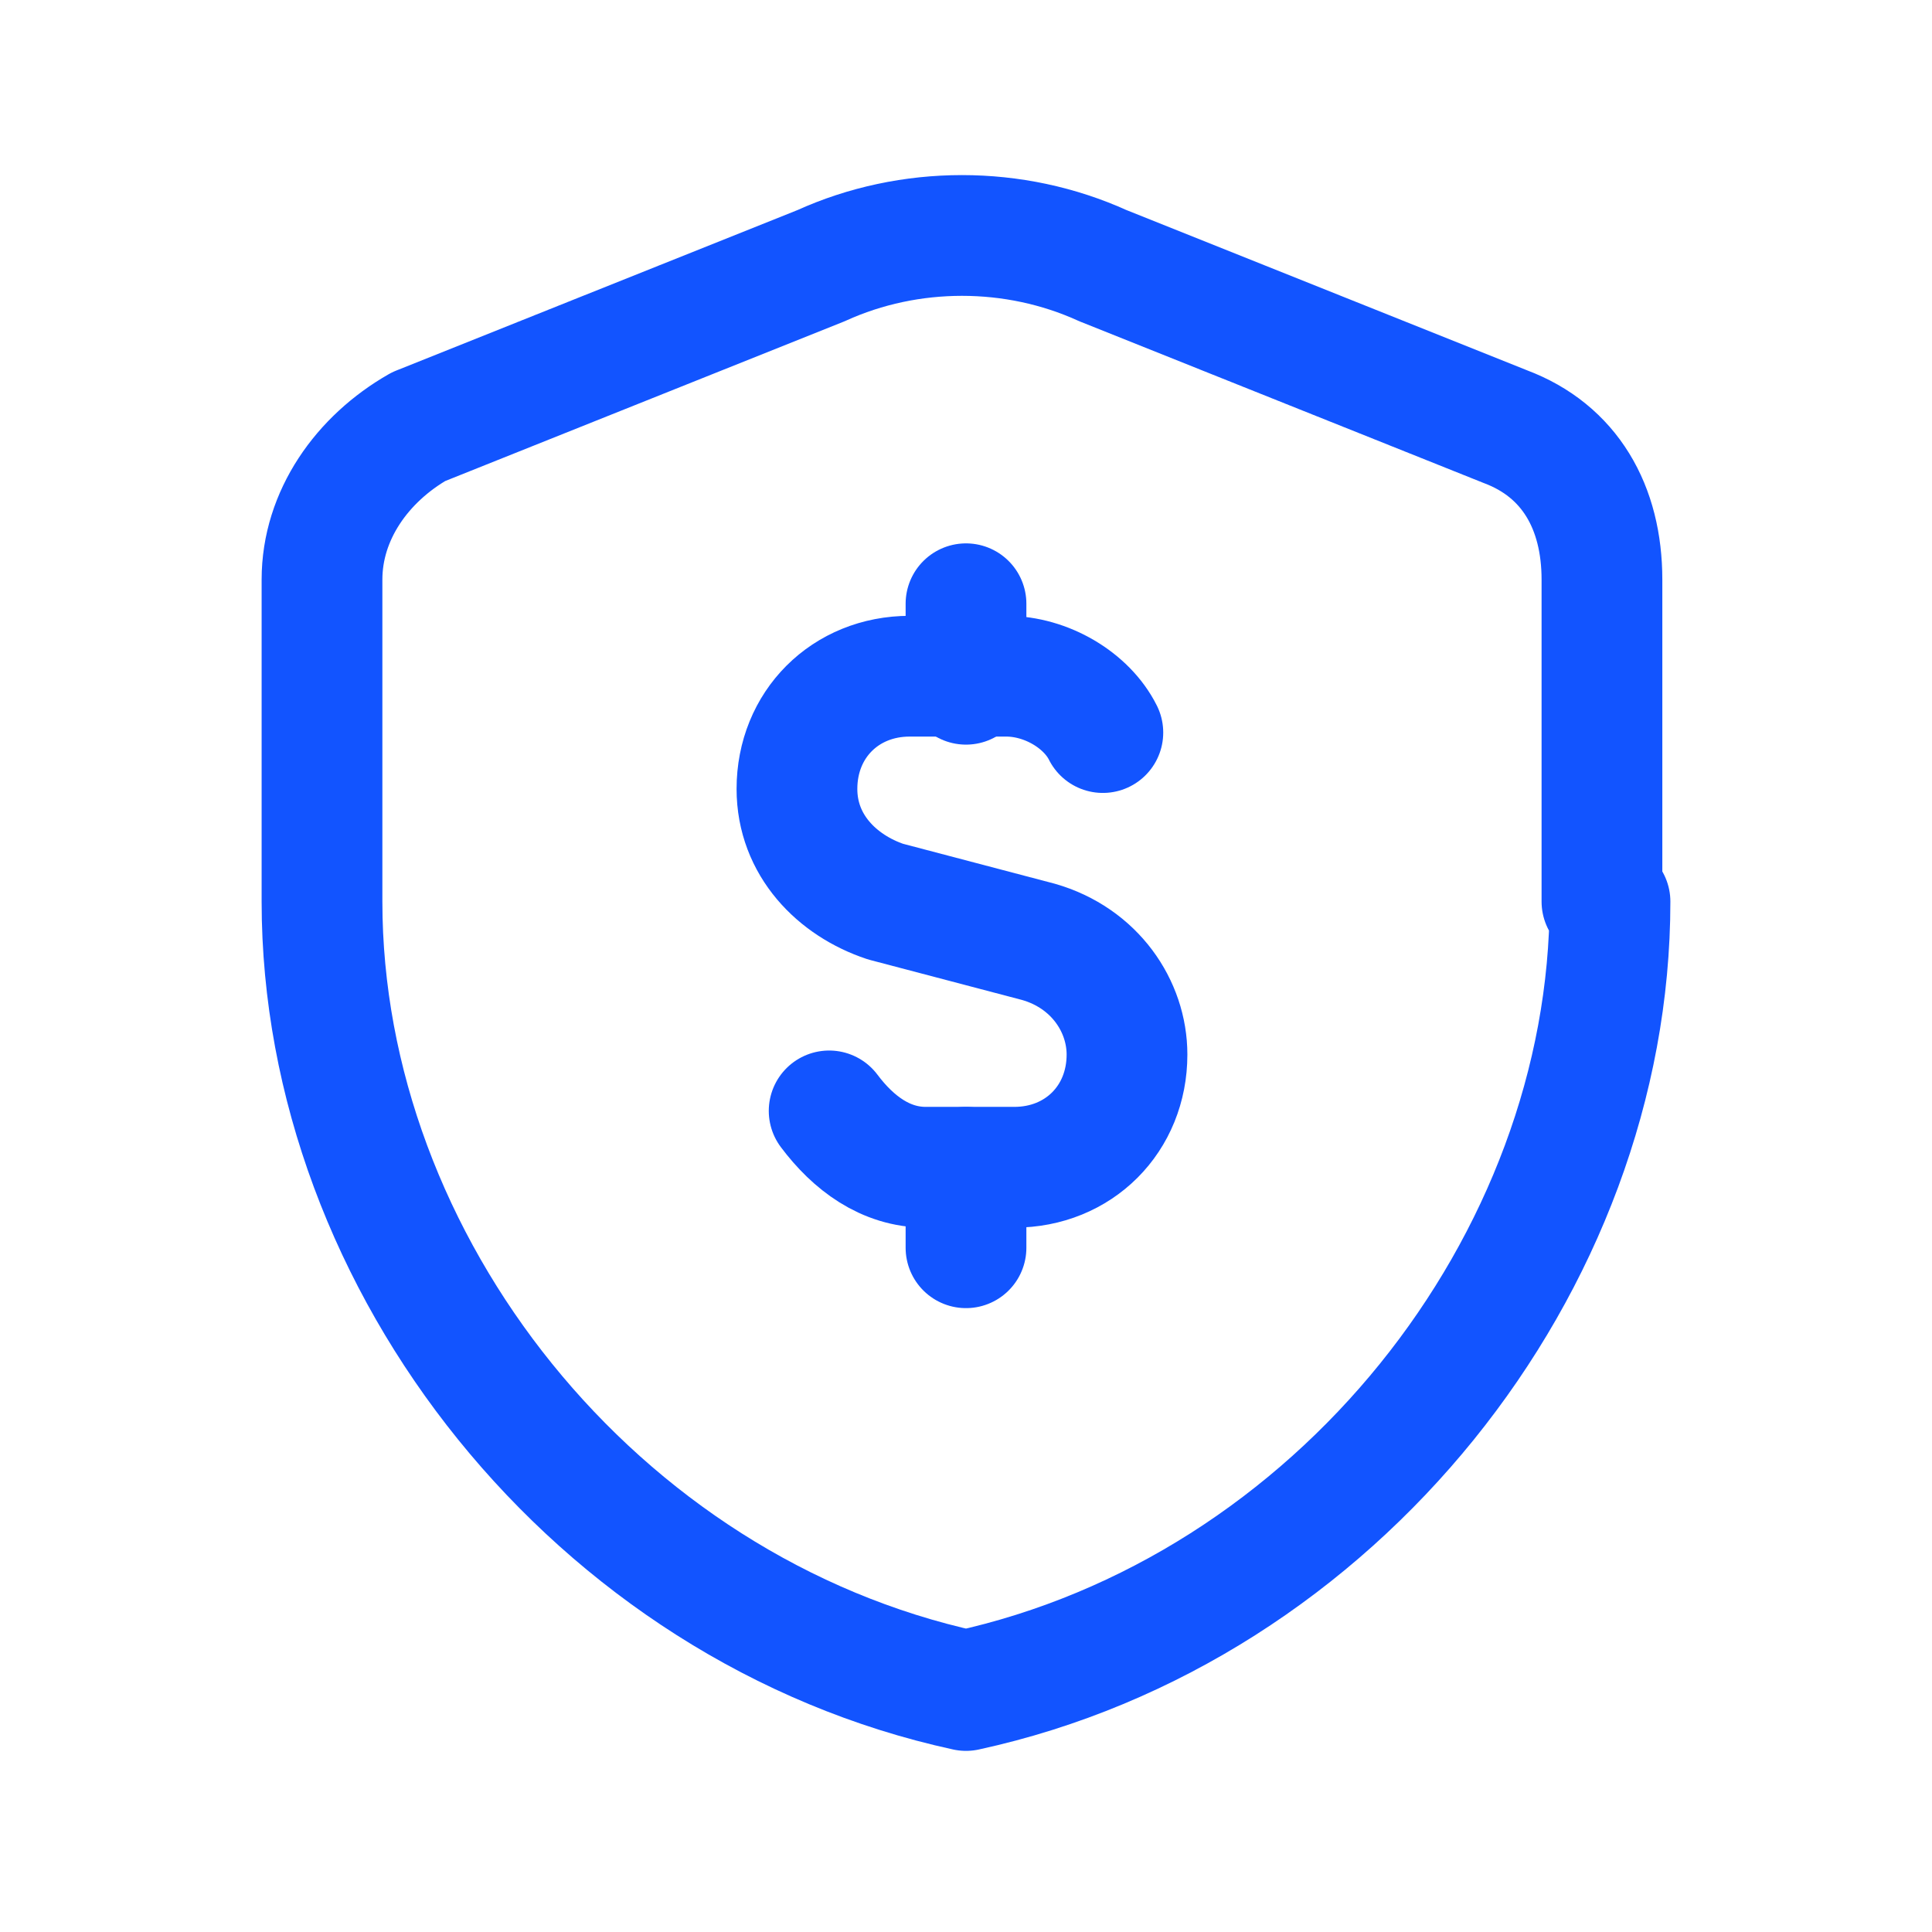 <svg xmlns="http://www.w3.org/2000/svg" xml:space="preserve" id="Layer_1" x="0" y="0" style="enable-background:new 0 0 24 24" viewBox="0 0 24 24"><style>.st0{fill:none;stroke:#1254ff;stroke-width:1.5;stroke-linecap:round;stroke-linejoin:round}</style><path d="M20 11.2c0 4.5-3.4 8.8-8 9.8-4.6-1-8-5.3-8-9.8v-4c0-.8.5-1.5 1.2-1.9l5-2c1.1-.5 2.4-.5 3.5 0l5 2c.8.3 1.2 1 1.2 1.9v4zM12 8.5v-1M12 14.5v1" class="st0"></path><path d="M10.3 13.8c.3.4.7.7 1.2.7h1.1c.8 0 1.4-.6 1.4-1.4 0-.6-.4-1.2-1.1-1.4l-1.9-.5c-.6-.2-1.1-.7-1.1-1.4 0-.8.6-1.4 1.4-1.4h1.2c.5 0 1 .3 1.2.7" class="st0"></path></svg>